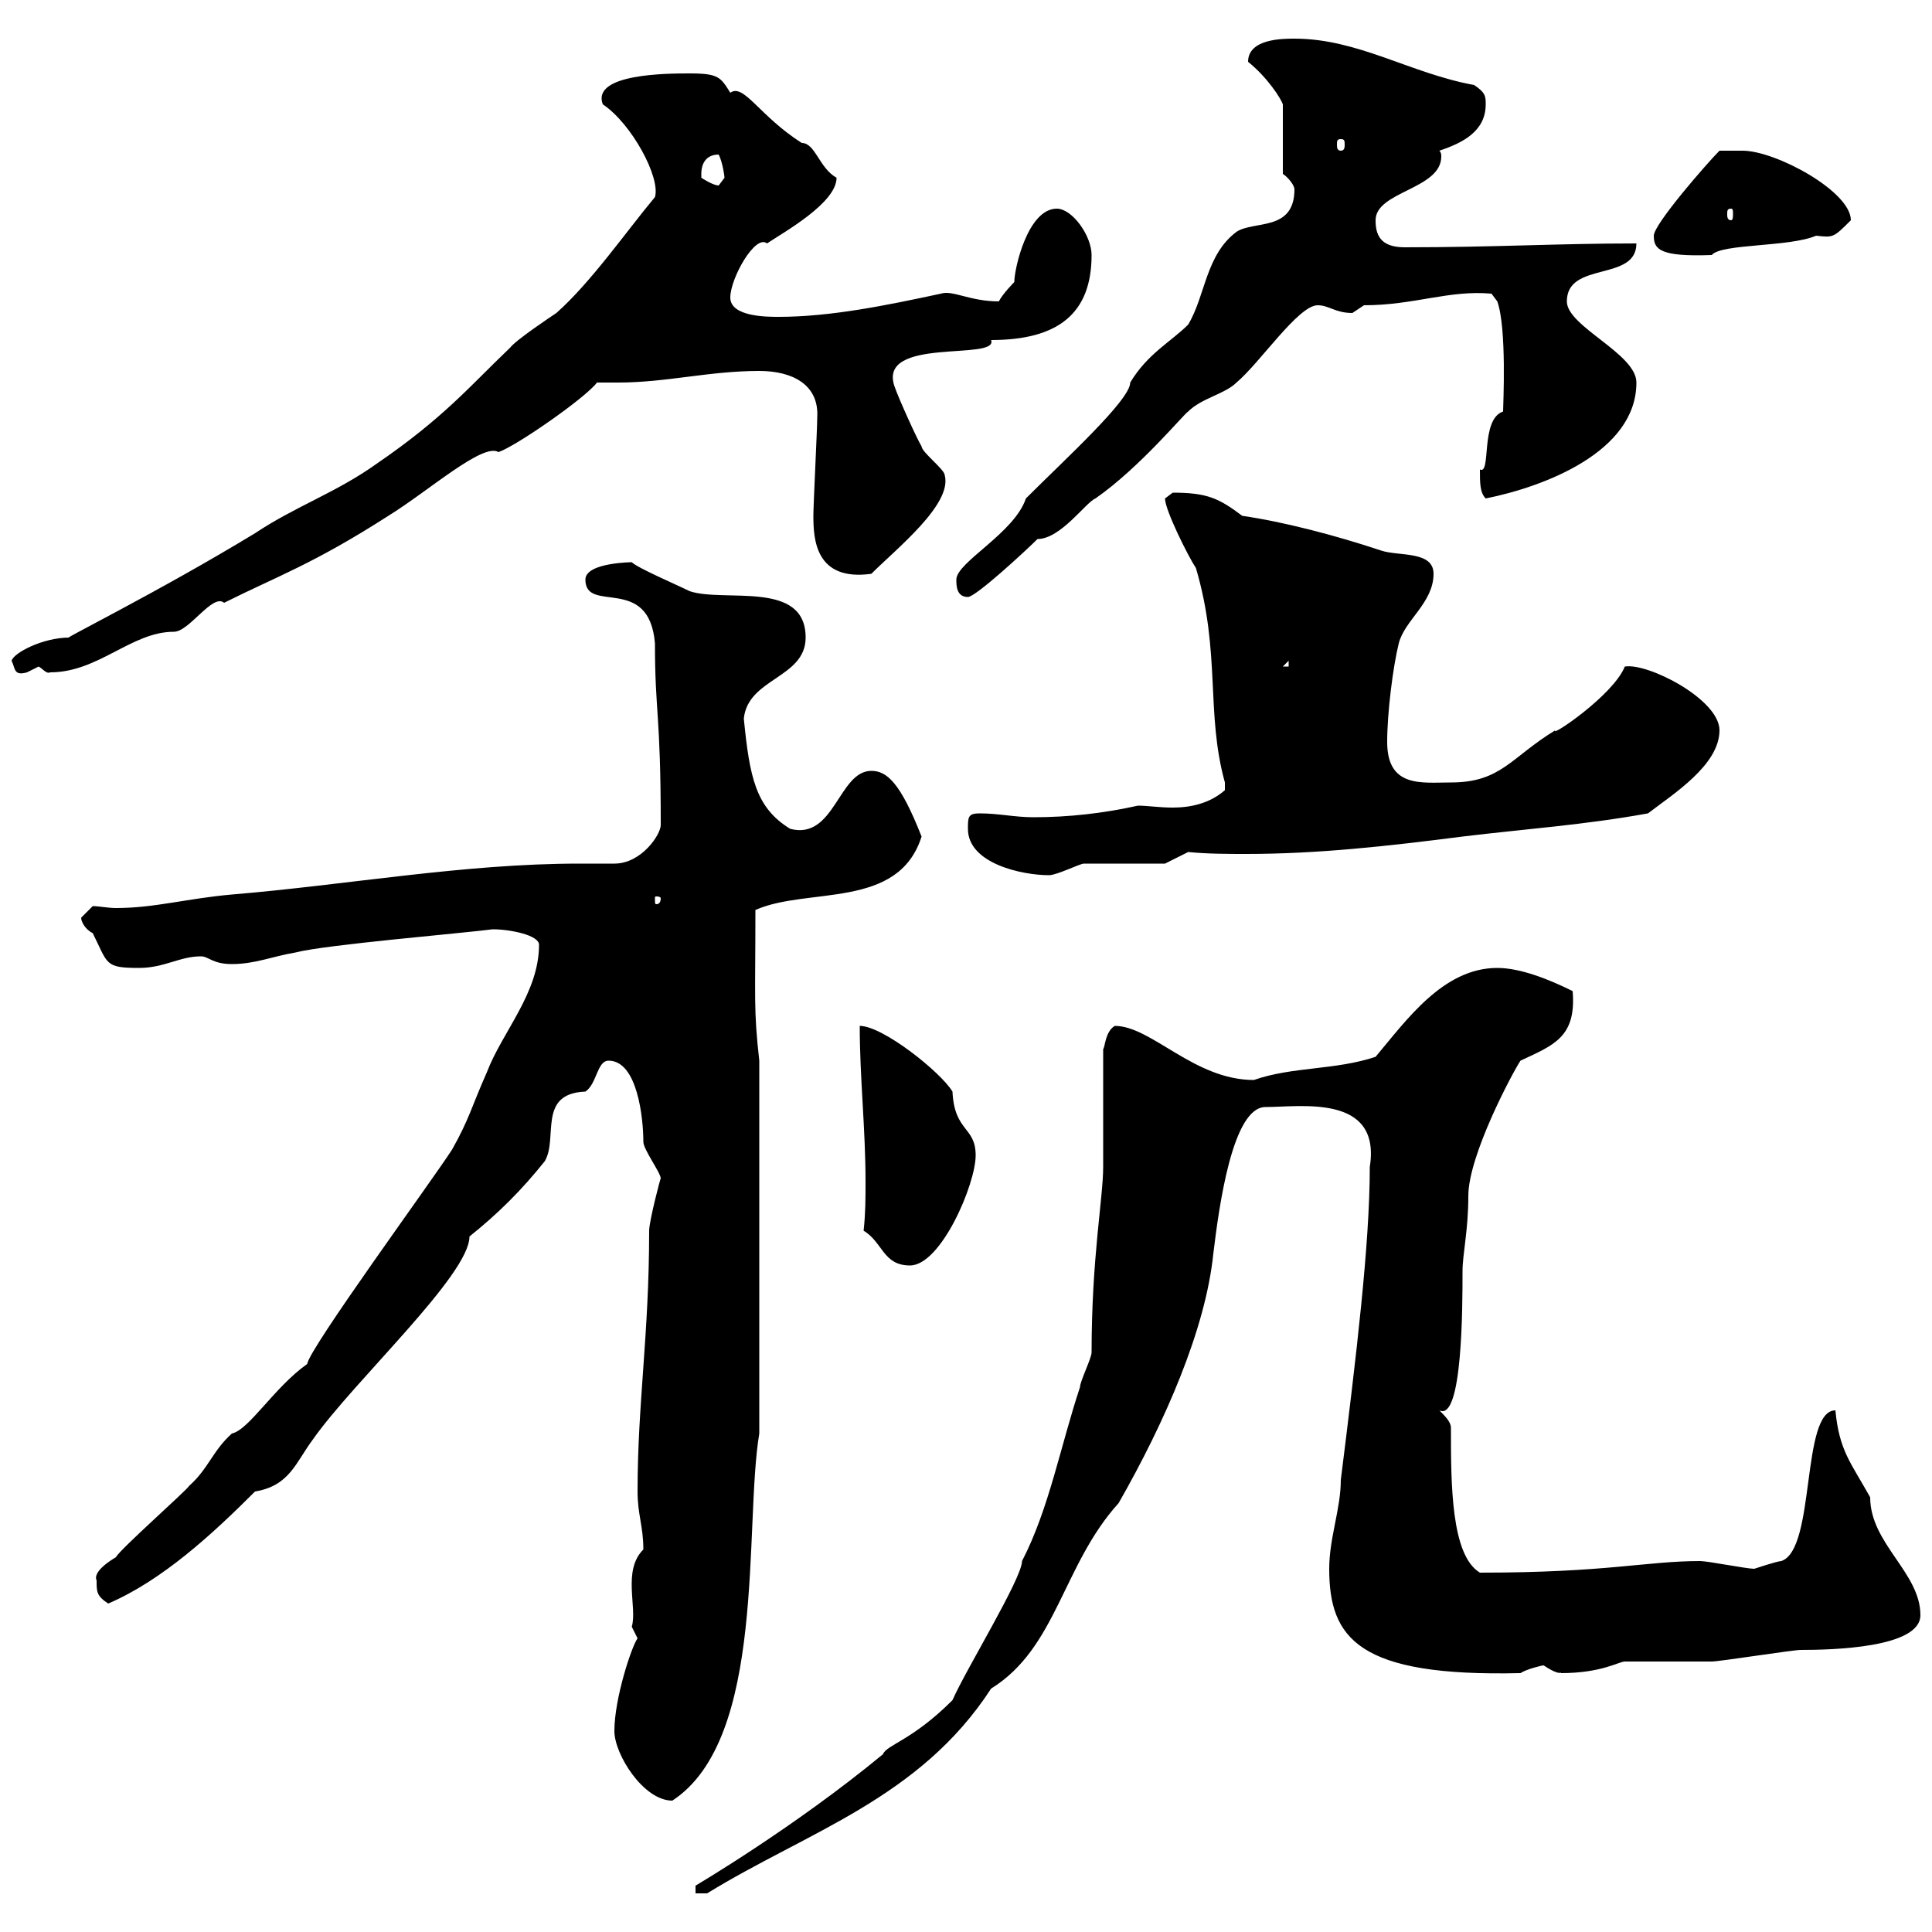 <svg xmlns="http://www.w3.org/2000/svg" xmlns:xlink="http://www.w3.org/1999/xlink" width="300" height="300"><path d="M171.30 181.20C171.30 186 169.50 195.30 169.50 210C169.50 210.90 167.70 214.50 167.70 215.40C164.70 224.40 162.90 234.30 158.70 242.40C158.70 245.10 150 259.20 147.90 264C141.60 270.30 137.70 270.90 137.10 272.40C123.30 283.80 108 292.80 108 292.80C108 292.80 108 294 108 294L109.80 294C125.40 284.40 142.80 279.30 153.90 262.20C164.10 255.90 165 243 173.70 233.40C180.90 220.80 187.20 206.40 188.40 194.70C189.30 187.20 191.40 171.90 196.50 171.90C201.90 171.90 214.50 169.80 212.70 181.20C212.70 193.20 210.60 210.60 208.20 229.80C208.20 234.30 206.40 238.80 206.40 243.60C206.40 254.40 210.90 260.40 236.10 259.80C237 259.20 239.40 258.60 239.70 258.60C242.40 260.40 242.40 259.50 242.40 259.80C248.70 259.80 251.40 258 252.30 258C254.10 258 264 258 265.80 258C267 258 278.40 256.20 279.60 256.20C284.40 256.20 298.20 255.90 298.20 250.80C298.20 244.20 290.40 239.70 290.40 232.50C287.40 227.10 285.60 225.30 285 219C279.60 219 282 240.60 276.60 242.40C276 242.40 272.40 243.60 272.40 243.60C271.20 243.60 265.20 242.40 264 242.40C255.60 242.40 249.60 244.20 229.80 244.20C225.30 241.50 225.30 230.40 225.30 221.70C225.30 220.80 224.40 219.90 223.50 219C227.10 220.80 227.10 202.80 227.10 197.40C227.10 194.70 228 191.10 228 185.70C228 179.40 234.90 166.50 236.10 164.70C241.20 162.30 244.80 161.10 244.20 153.90C240.60 152.10 236.10 150.30 232.50 150.30C224.10 150.30 218.40 158.40 213.60 164.10C207.30 166.20 200.70 165.60 194.70 167.70C185.40 167.70 178.80 159.30 173.10 159.30C171.60 160.20 171.60 162.60 171.30 162.90ZM95.40 268.80C95.40 272.40 99.90 279.60 104.40 279.60C119.10 270 115.50 237 117.90 222.60L117.90 164.70C117 156.60 117.30 155.40 117.30 141.30C125.40 137.70 139.50 141.30 143.10 129.90C139.80 121.50 137.70 119.70 135.30 119.70C130.20 119.70 129.60 130.50 122.70 128.70C117.30 125.40 116.40 120.60 115.50 111.60C116.10 105.30 125.10 105.30 125.10 99C125.10 90 112.50 93.60 107.10 91.80C105.30 90.90 99 88.20 98.10 87.30C98.40 87.30 90.90 87.30 90.90 90C90.90 95.40 100.80 89.10 101.70 99.90C101.70 110.70 102.60 110.70 102.60 128.10C102.60 129.60 99.60 134.10 95.40 134.10C93.60 134.10 91.80 134.10 90 134.10C72 134.10 54 137.40 36 138.90C29.10 139.50 24 141 18 141C16.80 141 15.30 140.70 14.40 140.70C14.40 140.70 12.60 142.50 12.60 142.50C12.60 143.10 13.20 144.30 14.40 144.90C16.80 149.70 16.20 150.30 21.60 150.30C25.50 150.30 27.90 148.50 31.20 148.50C32.40 148.50 33 149.70 36 149.70C39.60 149.70 42.30 148.50 45.90 147.90C50.40 146.70 72 144.90 76.50 144.30C79.20 144.30 83.70 145.20 83.70 146.70C83.70 154.20 78 160.20 75.60 166.50C73.20 171.90 72.90 173.70 70.20 178.50C66.90 183.60 48 209.40 47.70 211.80C42.60 215.40 38.70 222 36 222.60C33 225.30 32.40 228 29.40 230.70C28.80 231.60 18.60 240.60 18 241.80C15 243.60 14.70 244.80 15 245.40C15 247.20 15 247.80 16.80 249C25.20 245.40 33 238.20 39.60 231.60C45 230.70 45.90 227.10 48.60 223.50C54.90 214.50 72.90 198 72.90 192C77.40 188.40 81 184.80 84.60 180.30C86.70 176.70 83.40 169.80 90.90 169.50C92.70 168.30 92.70 164.70 94.50 164.70C99 164.70 99.90 173.70 99.90 177.30C99.90 178.50 102.60 182.10 102.60 183C102.60 182.70 100.80 189.60 100.80 191.10C100.80 207.30 99 217.80 99 231.60C99 235.20 99.90 237 99.90 240.60C96.60 243.90 99 249.60 98.10 252.60C98.10 252.60 99 254.40 99 254.40C98.10 255.60 95.40 263.70 95.40 268.80ZM134.10 191.10C137.10 192.90 137.10 196.50 141.30 196.50C146.10 196.50 151.50 183.90 151.50 179.40C151.50 174.90 148.20 175.80 147.90 169.50C146.10 166.50 137.10 159.30 133.50 159.30C133.50 167.40 134.40 175.20 134.40 183.60C134.40 186 134.40 188.40 134.10 191.10ZM102.60 139.50C102.60 140.40 102 140.40 102 140.40C101.70 140.40 101.70 140.40 101.70 139.50C101.70 139.20 101.70 139.20 102 139.20C102 139.20 102.60 139.20 102.60 139.50ZM150.30 128.70C150.30 134.10 158.70 135.90 162.90 135.90C164.10 135.90 167.70 134.10 168.30 134.10C170.10 134.10 179.10 134.10 180.90 134.10L184.50 132.30C187.50 132.60 190.80 132.60 193.50 132.60C204.60 132.60 215.40 131.40 227.10 129.90C237 128.70 246 128.10 255.90 126.30C259.80 123.30 267 118.80 267 113.40C267 108.60 255.90 102.90 252.30 103.50C250.50 108 240.60 114.60 241.50 113.40C234.60 117.60 233.10 121.50 225.30 121.50C220.80 121.50 215.40 122.40 215.40 115.20C215.40 110.70 216.30 103.50 217.20 99.90C218.10 96.30 222.60 93.60 222.60 89.10C222.60 85.50 217.20 86.40 214.50 85.50C207.30 83.10 199.20 81 192.90 80.10C189.30 77.40 187.50 76.50 182.10 76.50C182.10 76.50 180.90 77.40 180.90 77.40C180.90 79.20 184.50 86.40 185.70 88.20C189.60 101.40 187.20 110.70 190.20 121.50C190.20 121.50 190.20 121.50 190.20 122.70C187.80 124.80 184.80 125.40 182.10 125.40C180 125.40 178.20 125.10 176.70 125.10C171.30 126.30 165.90 126.90 160.50 126.90C157.50 126.90 155.10 126.30 152.10 126.30C150.30 126.30 150.30 126.90 150.30 128.70ZM1.80 102.60C2.40 103.80 2.10 105 4.20 104.40C4.20 104.40 6 103.50 6 103.50C6.60 103.80 7.20 104.70 7.80 104.40C15.30 104.40 20.40 98.10 27 98.10C29.40 98.10 33 92.10 34.80 93.60C43.20 89.40 48.60 87.60 60.30 80.10C66.60 76.20 75 68.70 77.40 70.20C80.10 69.30 90.90 61.80 92.70 59.40C93.90 59.40 94.80 59.40 96 59.40C103.50 59.40 110.10 57.60 117.90 57.60C123 57.60 127.20 59.70 126.90 64.80C126.90 66.60 126.30 78.30 126.30 80.10C126.30 83.70 126.60 90.30 135.30 89.10C139.20 85.20 147.90 78.30 146.70 73.80C146.70 72.90 143.10 70.20 143.10 69.30C142.50 68.40 139.50 61.80 138.90 60C136.20 52.20 155.10 56.10 153.90 52.80C164.40 52.80 169.50 48.60 169.50 39.60C169.50 36.60 166.50 32.40 164.10 32.40C159.60 32.40 157.50 41.70 157.50 43.80C157.50 43.80 155.70 45.60 155.10 46.80C150.60 46.80 147.90 45 146.10 45.60C137.70 47.40 129 49.20 120.90 49.20C119.10 49.20 113.40 49.20 113.40 46.20C113.40 43.20 117.30 36.30 119.10 37.80C121.80 36 129.90 31.50 129.90 27.60C127.20 26.10 126.60 22.20 124.50 22.20C117.90 18 115.50 12.90 113.40 14.40C111.90 12 111.60 11.40 107.10 11.40C103.80 11.40 91.80 11.40 93.60 16.20C98.10 19.20 102.60 27.60 101.70 30.60C97.20 36 91.80 43.80 86.40 48.60C85.50 49.20 80.10 52.80 79.20 54C72.90 60 69 64.80 58.50 72C52.20 76.50 45.90 78.60 39.60 82.80C24.30 92.10 8.40 99.90 10.80 99C6.60 99 2.10 101.40 1.80 102.60ZM200.10 102.60L200.10 103.50L199.20 103.50ZM106.20 100.80L107.10 103.50L107.10 102.60ZM148.50 90C148.50 90.90 148.50 92.70 150.30 92.70C151.50 92.70 159.30 85.50 161.10 83.70C164.70 83.70 168.60 78 170.10 77.40C177 72.60 183.90 64.20 184.50 63.90C186.60 61.80 190.20 61.20 192 59.40C195.60 56.40 201.60 47.40 204.60 47.40C206.40 47.40 207.30 48.60 210 48.60C210 48.60 211.80 47.40 211.80 47.40C219.60 47.40 225 45 231.60 45.60L232.50 46.80C234 51 233.40 63 233.40 63.90C229.80 65.10 231.60 73.80 229.80 72.90C229.80 75 229.80 76.50 230.70 77.40C239.70 75.60 254.10 70.20 254.10 59.40C254.10 54.90 243.30 50.70 243.30 46.80C243.30 40.50 254.10 43.80 254.10 37.80C241.80 37.80 232.20 38.40 218.10 38.40C214.20 38.40 213.60 36.30 213.60 34.20C213.60 29.70 223.80 29.40 223.80 24.30C223.80 24 223.80 23.70 223.50 23.40C227.10 22.20 230.70 20.40 230.70 16.20C230.70 15 230.70 14.40 228.90 13.20C219 11.40 210.90 6 201 6C199.20 6 193.80 6 193.80 9.60C196.80 12 198.90 15.30 199.20 16.20L199.20 27C200.10 27.60 201 28.80 201 29.40C201 36 194.70 34.20 192 36C187.20 39.60 187.20 45.90 184.50 50.40C181.80 53.10 178.20 54.90 175.50 59.40C175.50 62.10 165.60 71.10 159.30 77.40C157.50 82.80 148.50 87.30 148.50 90ZM256.80 36.60C256.80 38.70 257.70 39.90 265.80 39.60C267.30 37.80 277.80 38.40 282 36.60C284.70 36.90 284.70 36.90 287.40 34.20C287.40 29.70 275.70 23.40 270.60 23.40C269.40 23.40 267.60 23.40 267 23.40C265.20 25.20 256.80 34.80 256.80 36.60ZM268.80 32.40C269.10 32.40 269.10 32.70 269.10 33.30C269.10 33.60 269.10 34.20 268.80 34.20C268.20 34.20 268.20 33.60 268.20 33.30C268.20 32.70 268.20 32.40 268.80 32.40ZM108.90 27C108.90 25.20 109.80 24 111.60 24C112.20 25.20 112.50 27.30 112.50 27.60C112.50 27.60 111.60 28.80 111.60 28.80C110.70 28.80 108.90 27.60 108.90 27.60C108.90 27.60 108.90 27 108.90 27ZM208.20 21.60C208.80 21.60 208.80 21.90 208.80 22.50C208.80 22.80 208.80 23.40 208.20 23.40C207.60 23.40 207.60 22.80 207.60 22.50C207.60 21.90 207.60 21.60 208.20 21.60Z"/></svg>